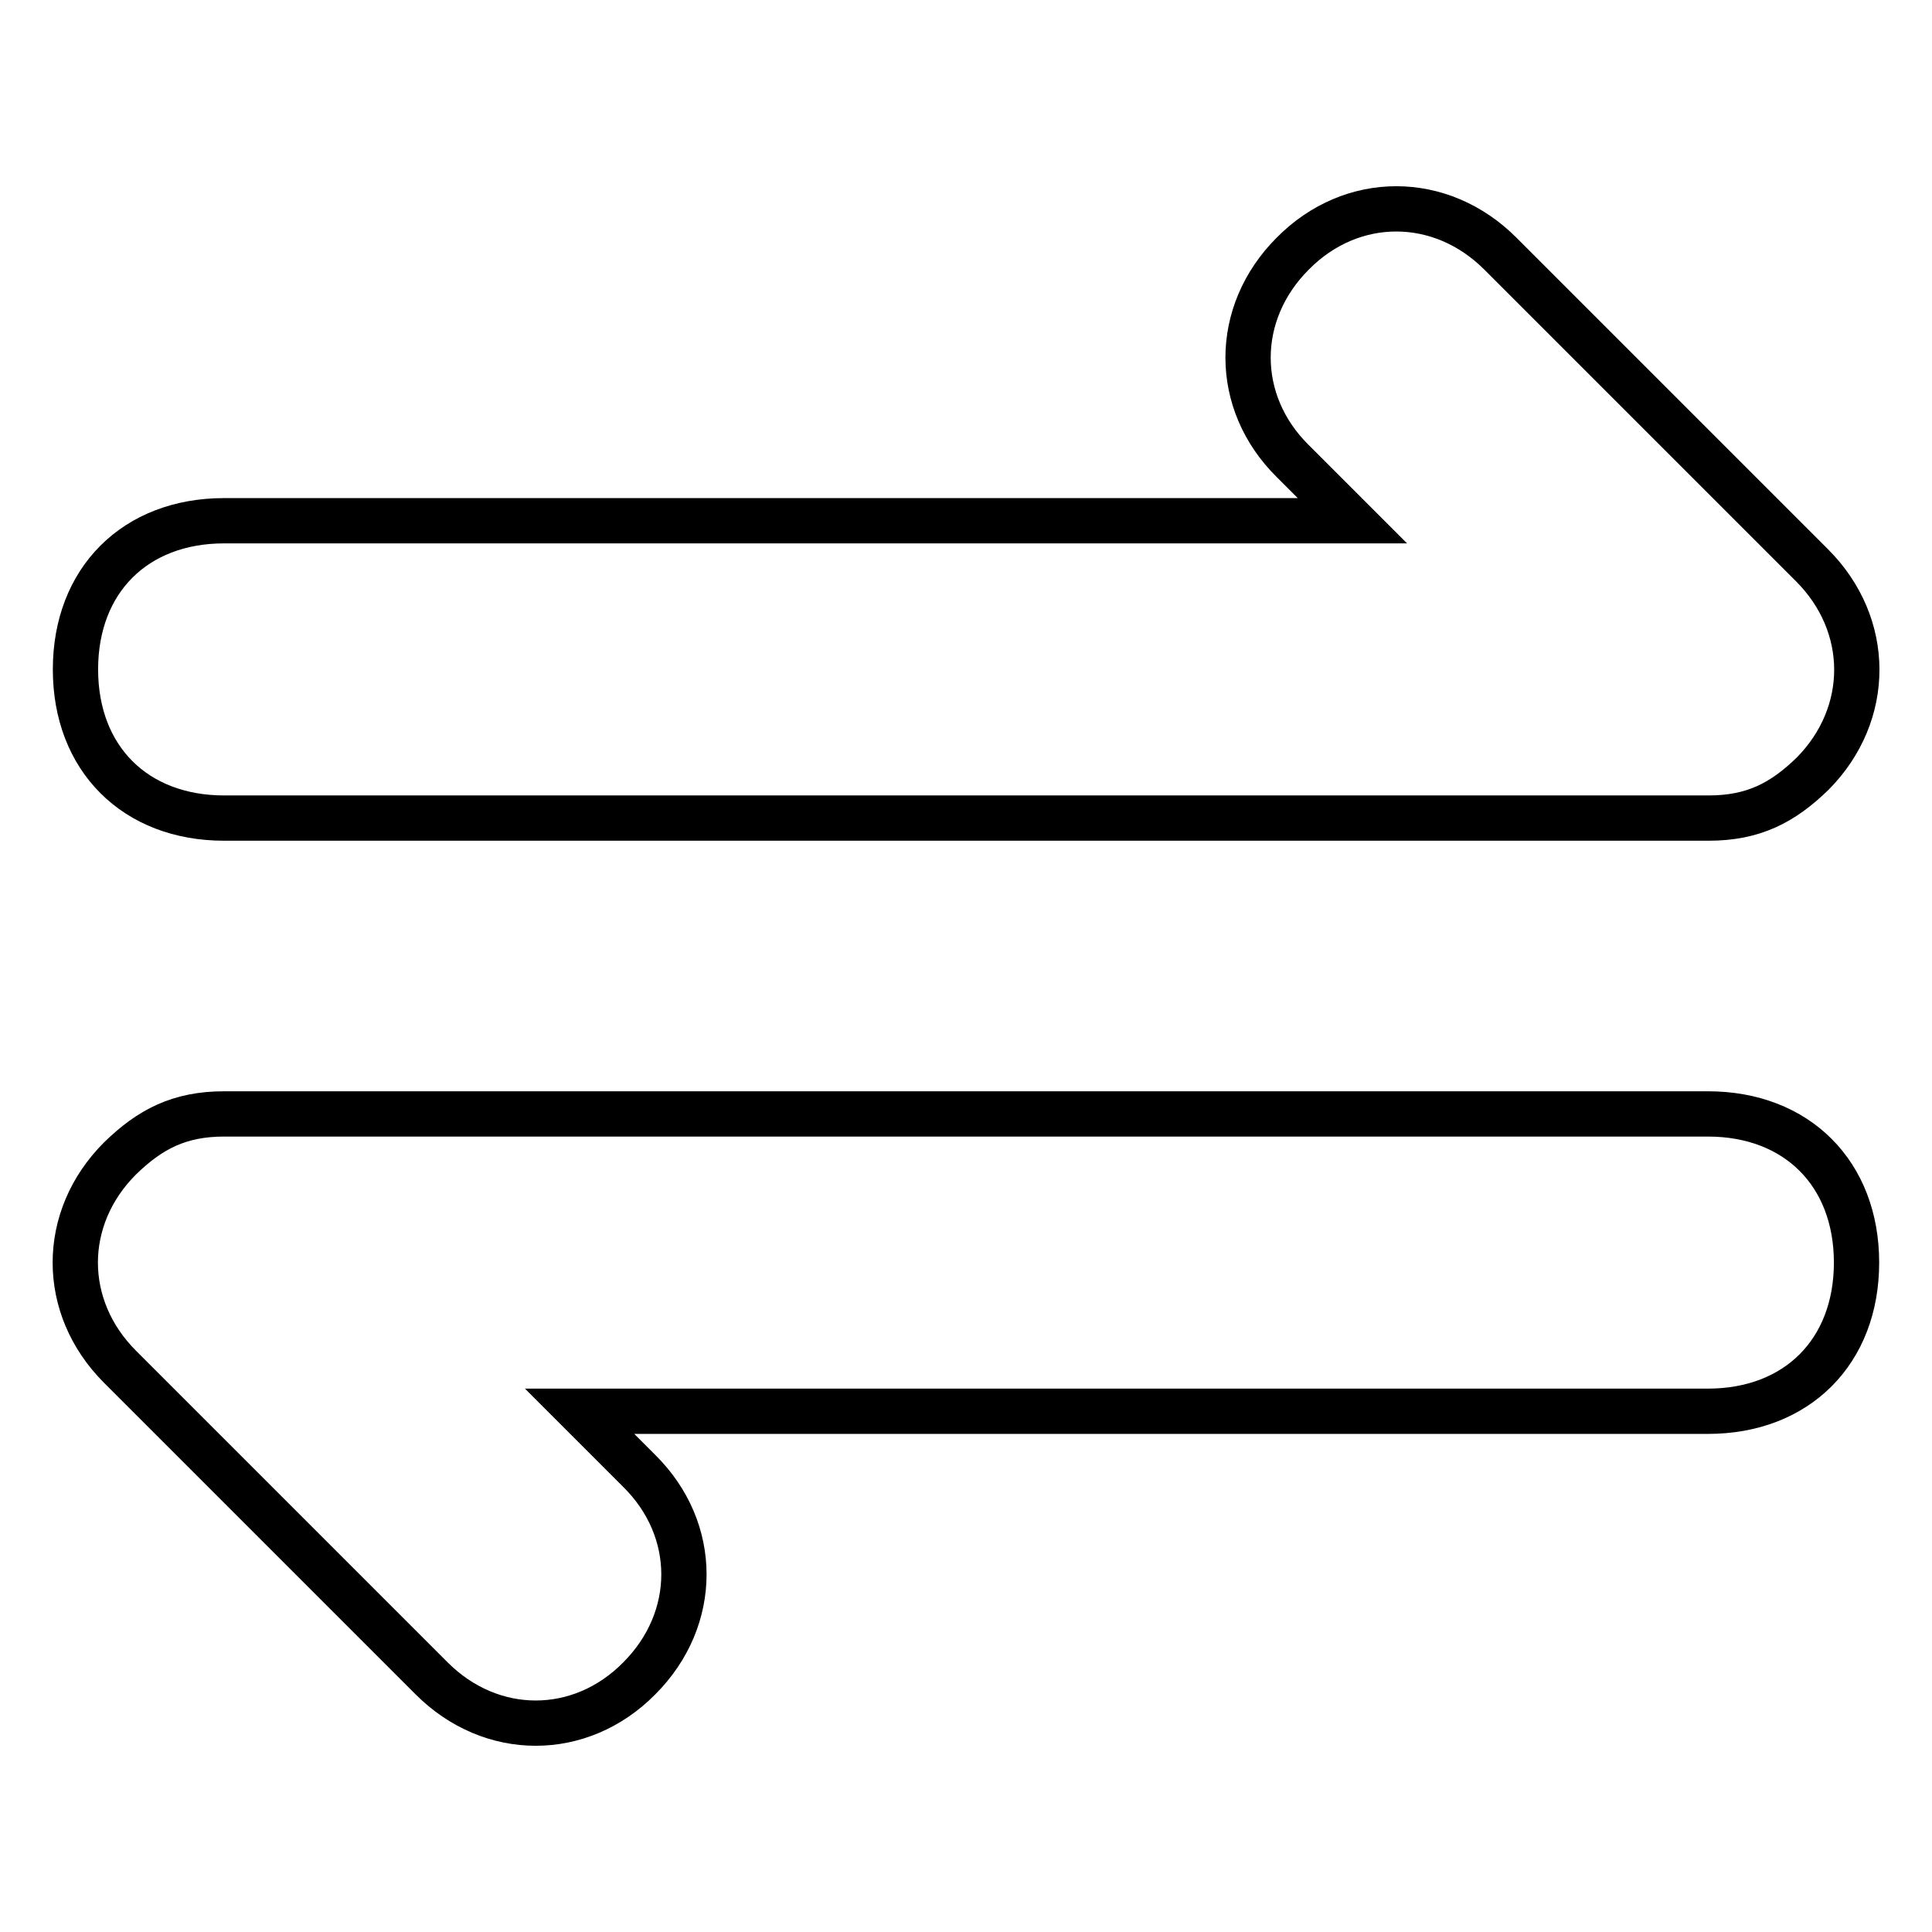 <?xml version="1.0" encoding="utf-8"?>
<!-- Svg Vector Icons : http://www.onlinewebfonts.com/icon -->
<!DOCTYPE svg PUBLIC "-//W3C//DTD SVG 1.1//EN" "http://www.w3.org/Graphics/SVG/1.1/DTD/svg11.dtd">
<svg version="1.1" xmlns="http://www.w3.org/2000/svg" xmlns:xlink="http://www.w3.org/1999/xlink" x="0px" y="0px" viewBox="0 0 256 256" enable-background="new 0 0 256 256" xml:space="preserve">
<g> <path stroke-width="6" fill-opacity="0" stroke="#000000"  d="M240.1,74.9l-41.3-41.3c-7.9-7.9-19.7-7.9-27.5,0c-7.9,7.9-7.9,19.7,0,27.5l7.9,7.9H29.7 C17.9,69,10,76.9,10,88.7c0,11.8,7.9,19.7,19.7,19.7h196.7l0,0c5.9,0,9.8-2,13.8-5.9C248,94.6,248,82.8,240.1,74.9z M15.9,181.1 l41.3,41.3c7.9,7.9,19.7,7.9,27.5,0c7.9-7.9,7.9-19.7,0-27.5l-7.9-7.9h149.5c11.8,0,19.7-7.9,19.7-19.7c0-11.8-7.9-19.7-19.7-19.7 H29.7l0,0c-5.9,0-9.8,2-13.8,5.9C8,161.4,8,173.2,15.9,181.1z"/></g>
</svg>